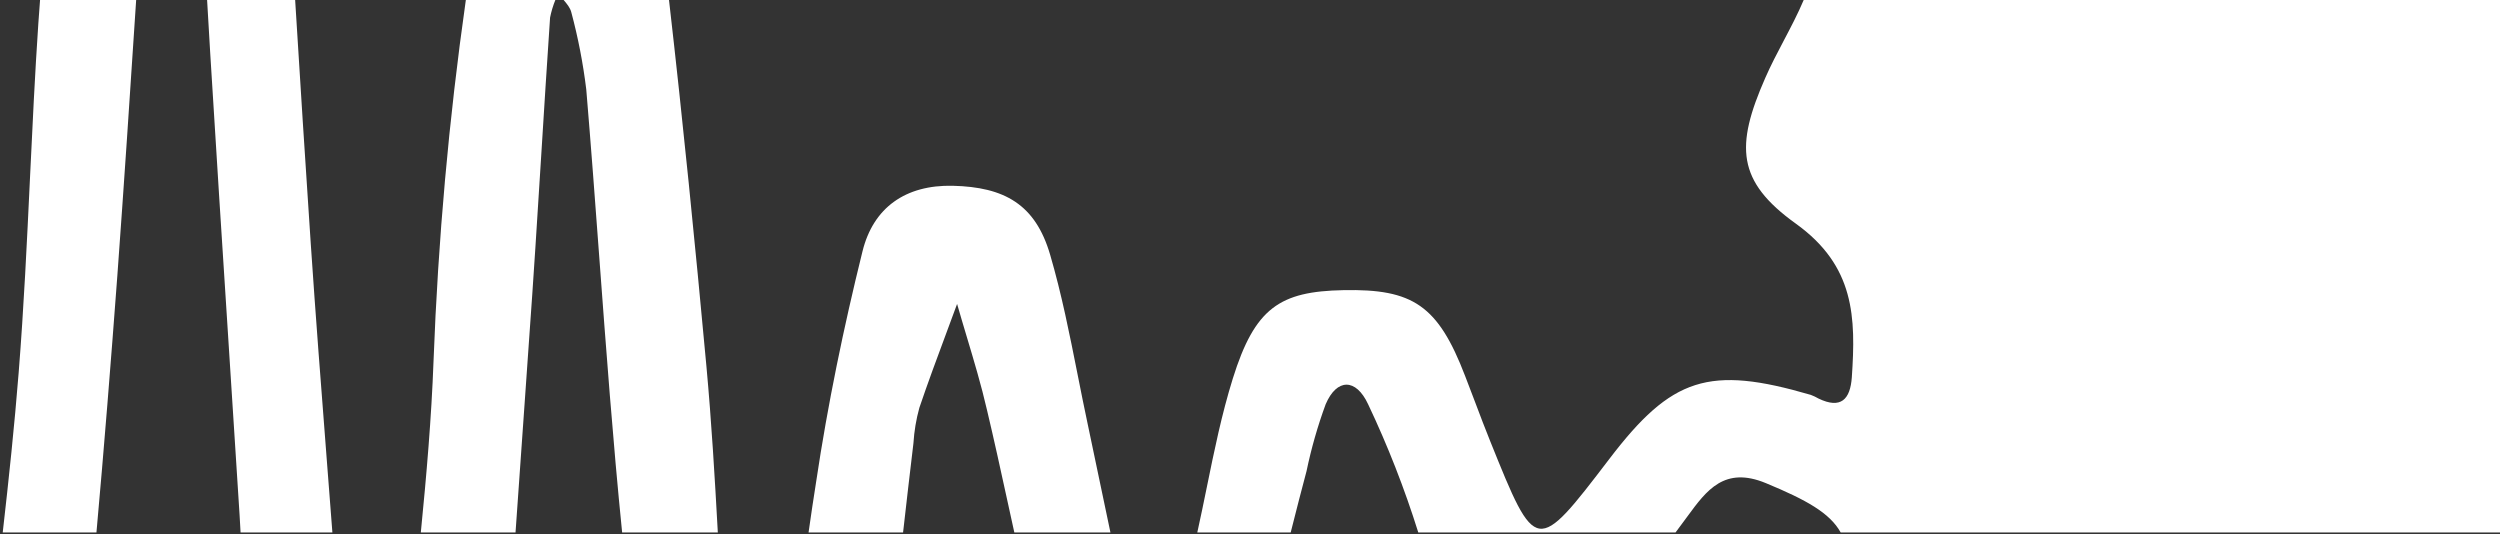 <svg width="800" height="171" viewBox="0 0 800 171" fill="none" xmlns="http://www.w3.org/2000/svg">
<rect x="0" y="0" width="800" height="171" fill="#333333" stroke="none"/>
<path fill-rule="evenodd" clip-rule="evenodd" d="M0.873 170.383H30.864C33.327 143.061 35.505 115.669 37.543 88.319C39.694 58.901 41.65 29.454 43.571 0H12.817C12.636 2.476 12.455 4.952 12.273 7.427C11.169 23.832 10.389 40.271 9.609 56.708C8.621 77.535 7.633 98.359 5.984 119.114C4.624 136.246 2.821 153.322 0.873 170.383ZM94.447 0L66.272 0C66.598 5.646 66.928 11.292 67.265 16.936C69.15 47.859 71.145 78.804 73.139 109.744C74.324 128.136 75.51 146.526 76.672 164.909C76.802 166.726 76.899 168.552 76.982 170.383H106.363C105.771 162.624 105.168 154.858 104.565 147.088C102.777 124.042 100.986 100.958 99.437 77.903C97.682 51.945 96.063 25.976 94.447 0ZM134.662 170.383H164.97C165.992 155.987 167 141.598 168.007 127.224L168.009 127.202C168.436 121.107 168.863 115.014 169.29 108.924C170.739 89.016 171.983 69.09 173.227 49.167C174.133 34.645 175.04 20.125 176.025 5.615C176.411 3.692 176.975 1.812 177.708 0H149.069C143.628 38.275 140.177 76.825 138.733 115.491C138.064 133.817 136.467 152.104 134.662 170.383ZM214.08 0H180.362C181.433 1.242 182.458 2.497 182.816 3.917C184.988 12.017 186.587 20.265 187.603 28.598C189.104 46.45 190.435 64.365 191.768 82.301V82.301C193.95 111.666 196.135 141.087 199.082 170.383H229.702C228.725 152.665 227.682 134.952 226.064 117.302C222.458 78.189 218.556 39.015 214.08 0ZM258.739 170.383H288.984C290.068 160.853 291.154 151.326 292.3 141.813C292.54 137.982 293.174 134.188 294.192 130.491C296.909 122.483 299.792 114.73 302.685 106.951C303.882 103.733 305.081 100.51 306.27 97.263C307.276 100.79 308.325 104.289 309.373 107.787C311.69 115.517 314.004 123.238 315.844 131.227C318.105 140.735 320.191 150.295 322.276 159.854C323.042 163.365 323.808 166.875 324.583 170.383H355.338C354.09 164.556 352.877 158.719 351.664 152.881C350.478 147.172 349.291 141.461 348.072 135.756C346.94 130.462 345.888 125.163 344.838 119.874C342.274 106.955 339.722 94.098 336.049 81.526C331.318 65.336 321.355 59.845 304.879 59.449C289.795 59.109 279.443 66.412 275.992 80.451C269.98 104.735 264.86 129.416 261.186 154.041C260.321 159.478 259.511 164.926 258.739 170.383ZM383.135 170.383H413.025L413.45 168.707C414.971 162.718 416.493 156.726 418.092 150.757C419.608 143.48 421.655 136.328 424.214 129.359C427.776 121.038 433.899 120.981 437.795 129.359C444.091 142.632 449.455 156.341 453.849 170.383H536.175C536.913 169.359 537.662 168.344 538.429 167.343C538.987 166.601 539.536 165.853 540.083 165.107C546.091 156.922 551.826 149.107 565.09 154.606C578.103 159.999 585.544 164.154 589.015 170.383H800V0H577.182C575.305 4.446 573.06 8.712 570.814 12.978C568.734 16.93 566.654 20.881 564.868 24.975C555.295 46.769 555.74 57.977 574.664 71.563C593.589 85.149 593.867 101.622 592.587 120.699C592.086 127.888 589.025 130.945 581.956 127.548C581.155 127.082 580.317 126.685 579.451 126.359C546.89 116.849 534.923 120.699 514.996 146.851C491.564 177.533 491.508 177.533 476.869 141.191C475.244 137.191 473.714 133.134 472.18 129.064C471.086 126.164 469.989 123.256 468.854 120.359C460.171 97.716 452.156 92.395 429.892 92.848C409.521 93.244 401.561 98.508 394.492 121.151C390.948 132.534 388.579 144.146 386.212 155.748C385.215 160.634 384.219 165.518 383.135 170.383Z" fill="white"/>
</svg>
